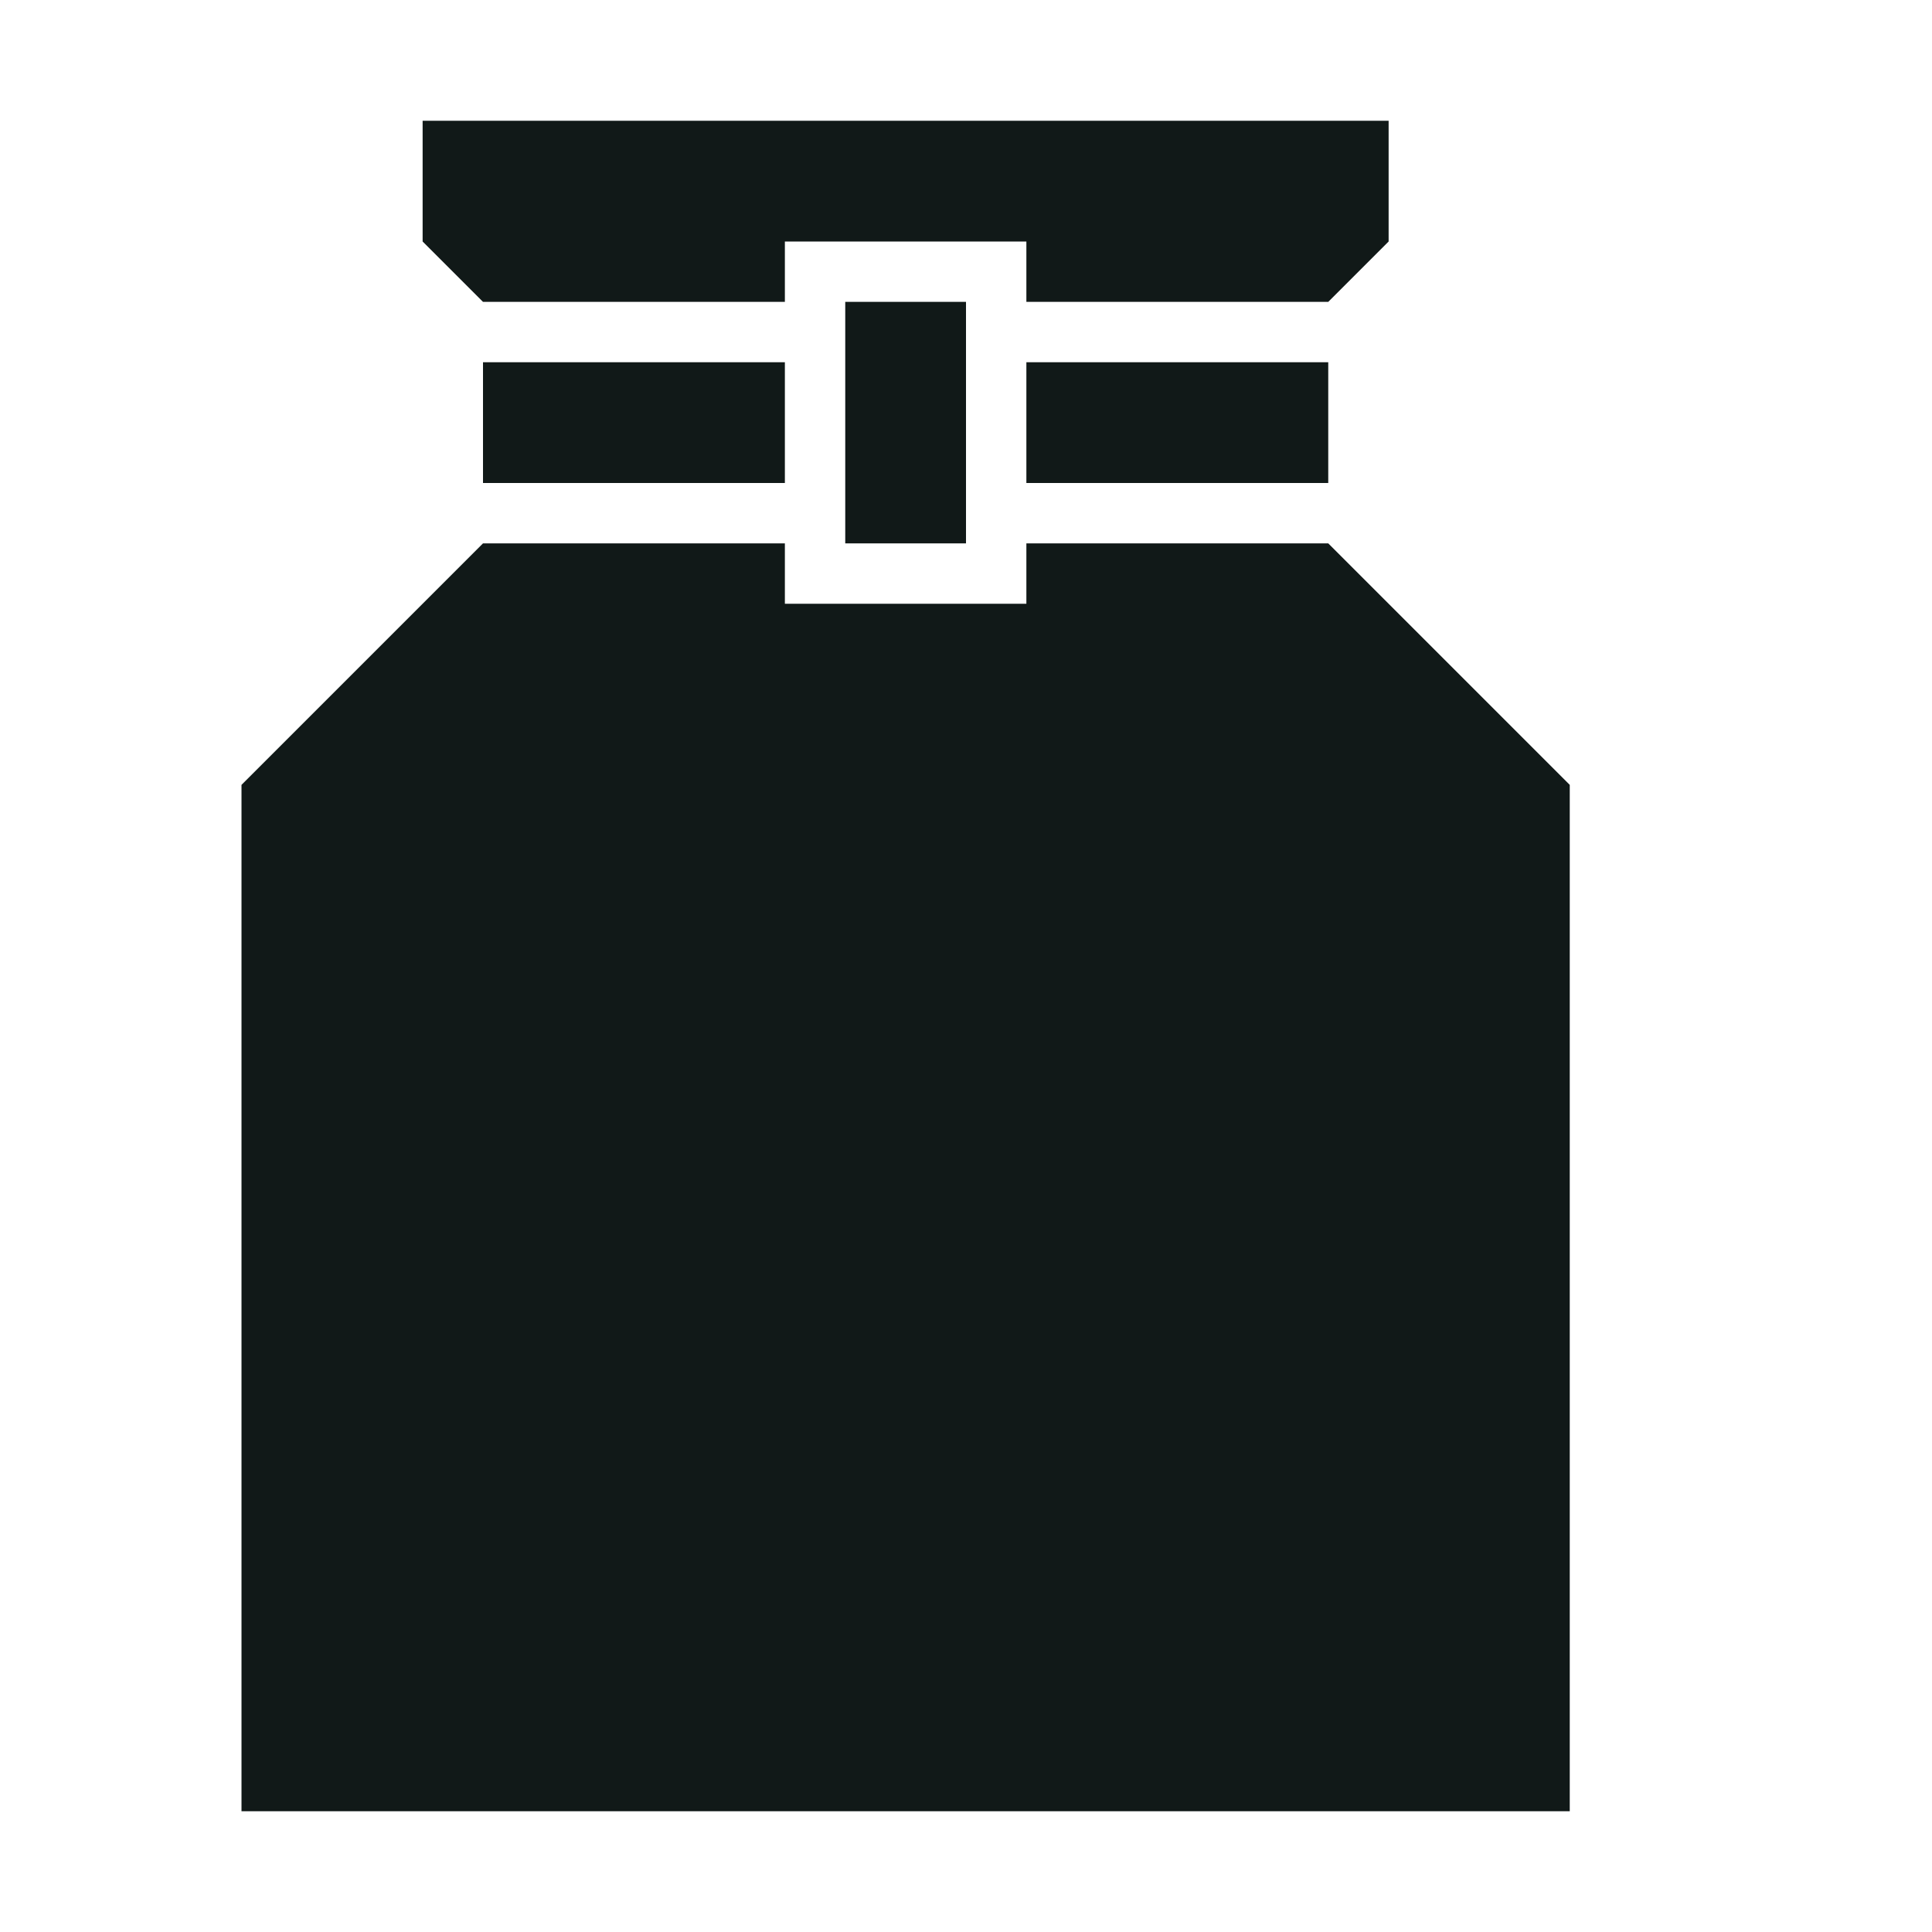 <?xml version="1.0" encoding="utf-8"?><!-- Скачано с сайта svg4.ru / Downloaded from svg4.ru -->
<svg version="1.1" id="Uploaded to svgrepo.com" xmlns="http://www.w3.org/2000/svg" xmlns:xlink="http://www.w3.org/1999/xlink" 
	 width="800px" height="800px" viewBox="0 0 32 32" xml:space="preserve">
<style type="text/css">
	.sharpcorners_een{fill:#111918;}
	.st0{fill:#111918;}
</style>
<path class="sharpcorners_een" d="M17,6h5v2h-5V6z M13,5V4h4v1h5l1-1V2H7v2l1,1H13z M16,9V5h-2v4H16z M22,9h-5v1h-4V9H8l-4,4v17h22
	V13L22,9z M8,8h5V6H8V8z"/>
</svg>